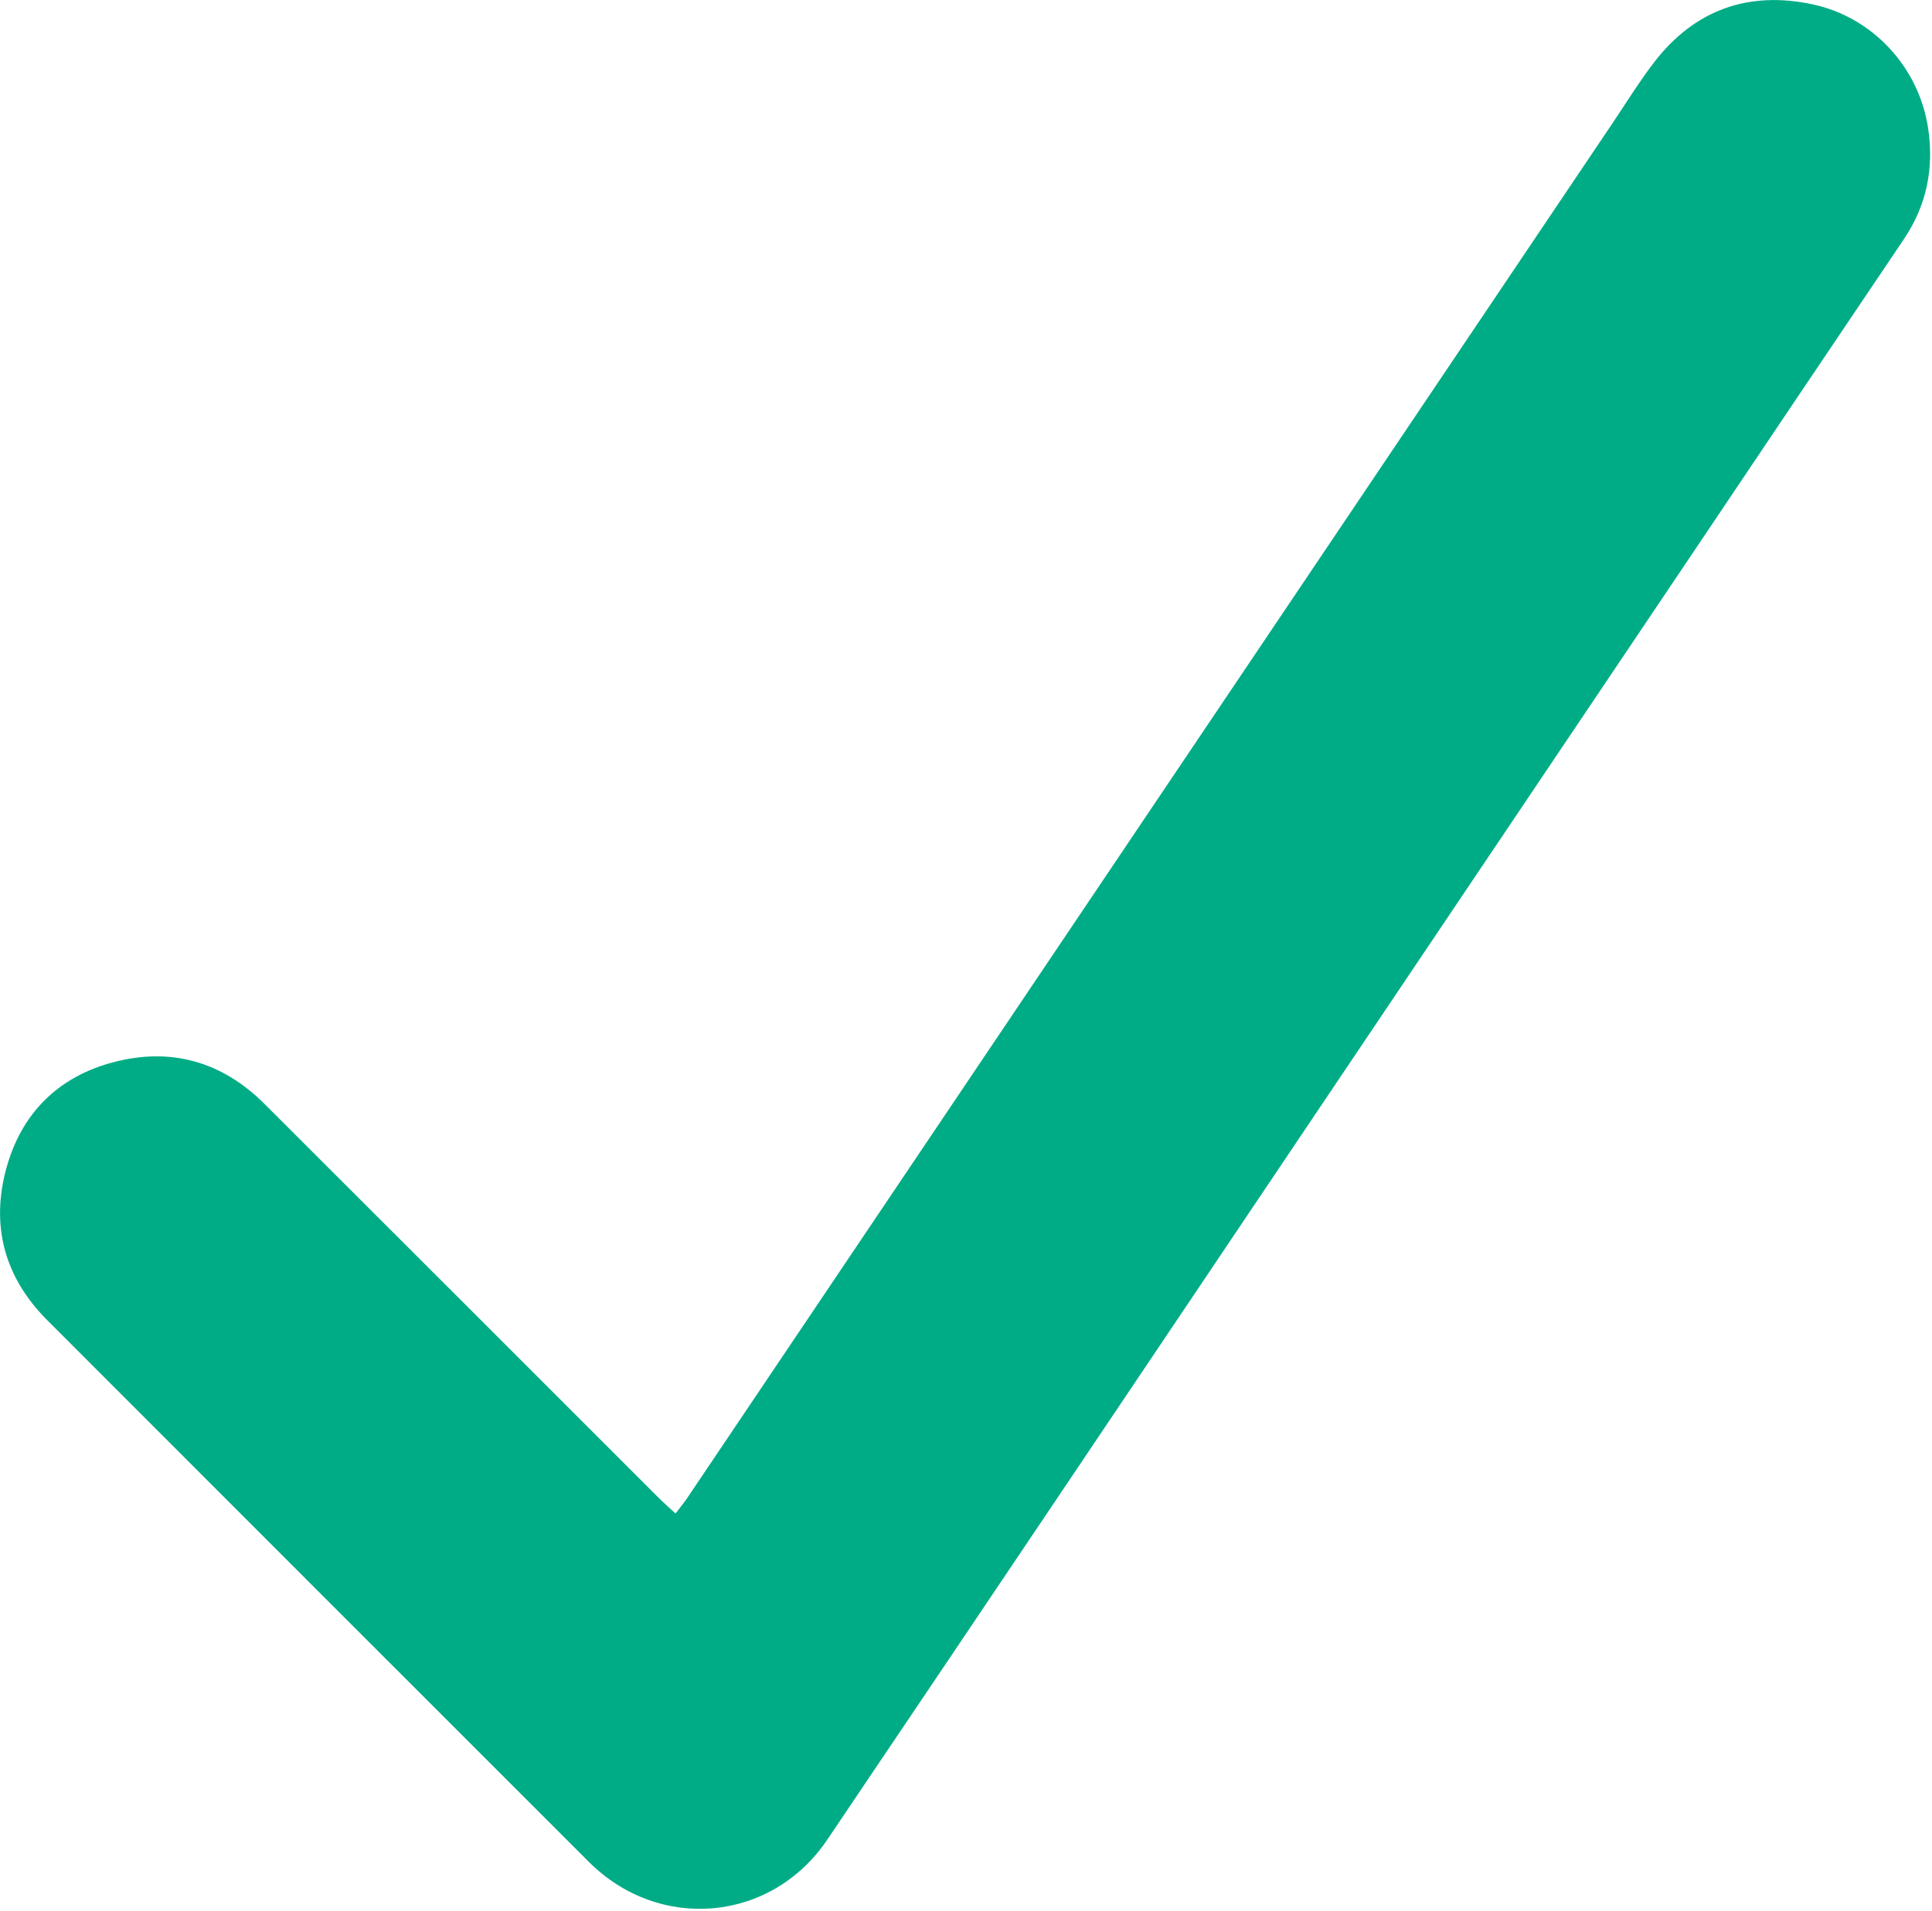 <?xml version="1.0" encoding="UTF-8"?> <svg xmlns="http://www.w3.org/2000/svg" width="186" height="184" viewBox="0 0 186 184" fill="none"><g clip-path="url(#clip0_13_13798)"><path d="M65.03 145.73C65.45 145.17 65.81 144.74 66.12 144.29C80.35 123.15 94.57 102.01 108.8 80.87C124.3 57.83 139.81 34.8 155.31 11.76C156.61 9.82 157.84 7.83 159.26 5.98C163.17 0.92 168.36 -0.91 174.56 0.43C180.31 1.68 184.75 6.48 185.63 12.37C186.2 16.16 185.5 19.75 183.31 23C176.62 32.91 169.96 42.84 163.29 52.76C150.53 71.73 137.77 90.7 125.02 109.67C109.9 132.16 94.8 154.66 79.64 177.13C74.27 185.09 63.47 186.04 56.69 179.26C39.3 161.88 21.92 144.49 4.54 127.1C0.42 122.97 -0.92 118 0.63 112.41C2.1 107.14 5.64 103.66 10.91 102.27C16.45 100.81 21.37 102.2 25.46 106.28C38.07 118.87 50.67 131.47 63.27 144.07C63.8 144.6 64.36 145.1 65.03 145.72V145.73Z" fill="#00AC86"></path></g><defs><clipPath id="clip0_13_13798"><rect width="185.82" height="183.78" fill="white"></rect></clipPath></defs></svg> 